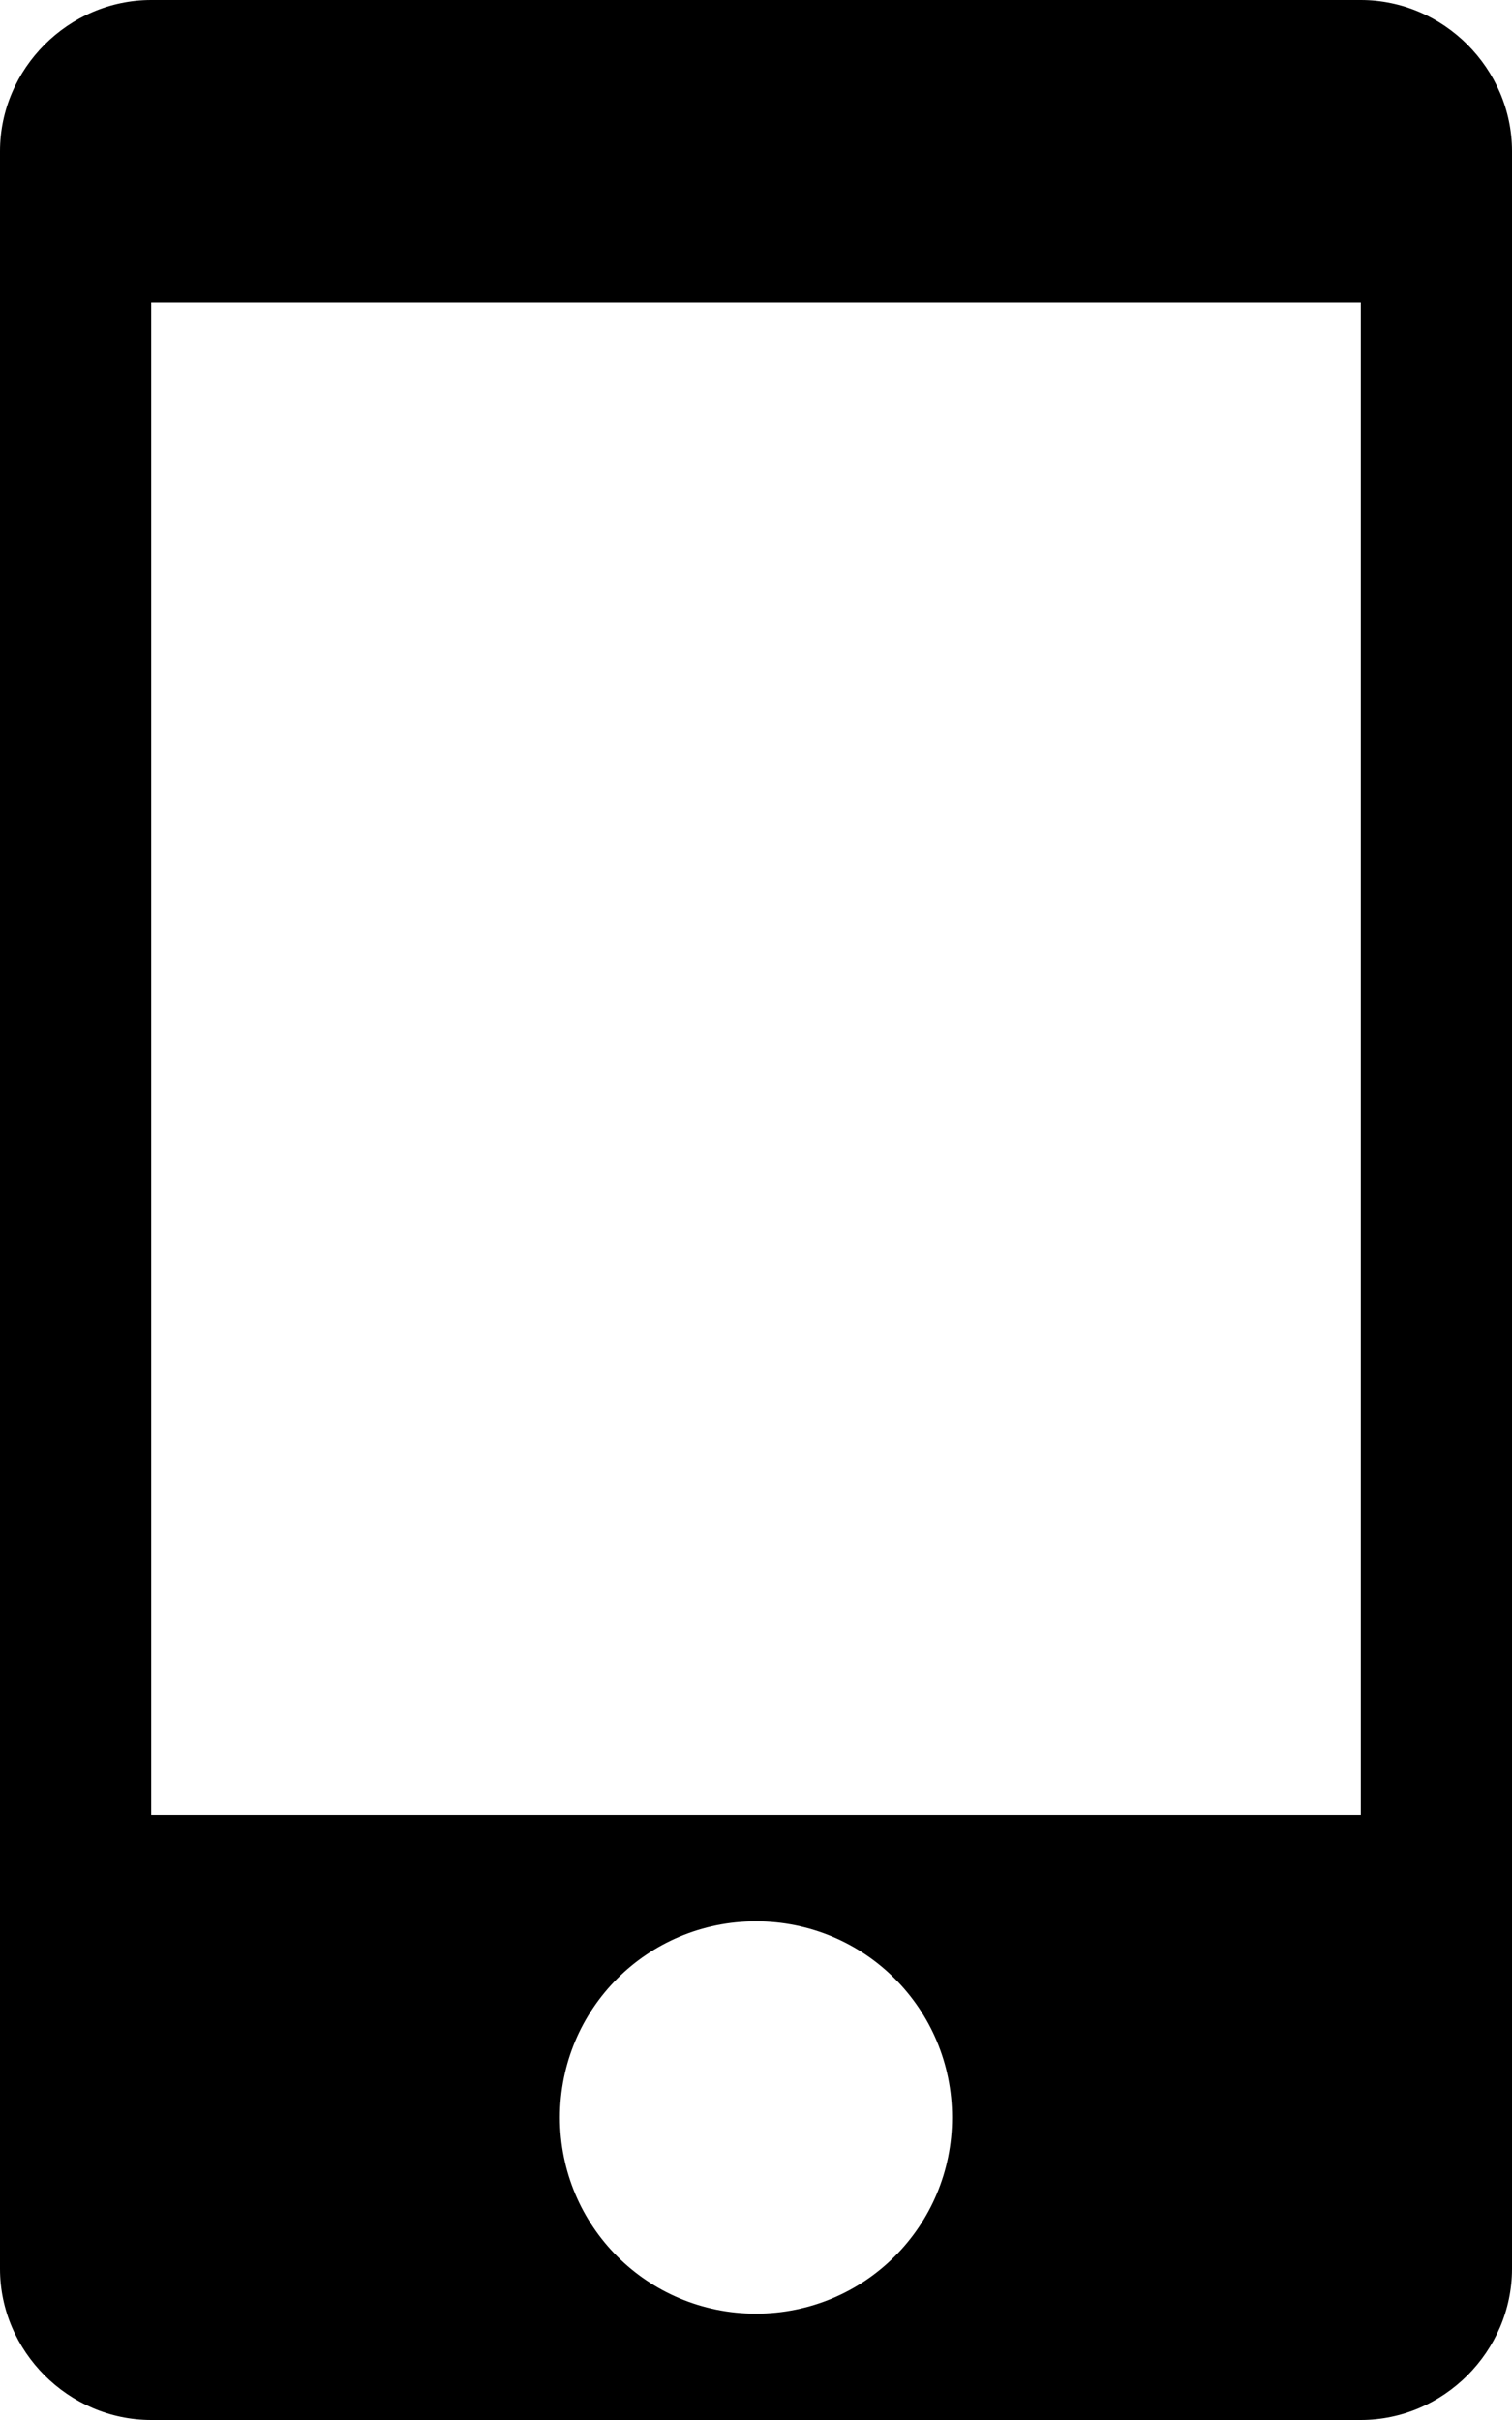 <svg height="1024" width="640" xmlns="http://www.w3.org/2000/svg">
  <path d="M576 0H64C29 0 0 29 0 64v896c0 35 29 64 64 64h512c35 0 64-29 64-64V64c0-35-29-64-64-64zM320 979c-46 0-83-37-83-83s37-83 83-83 83 37 83 83-37 83-83 83z m256-211H64V128h512v640z" />
</svg>

